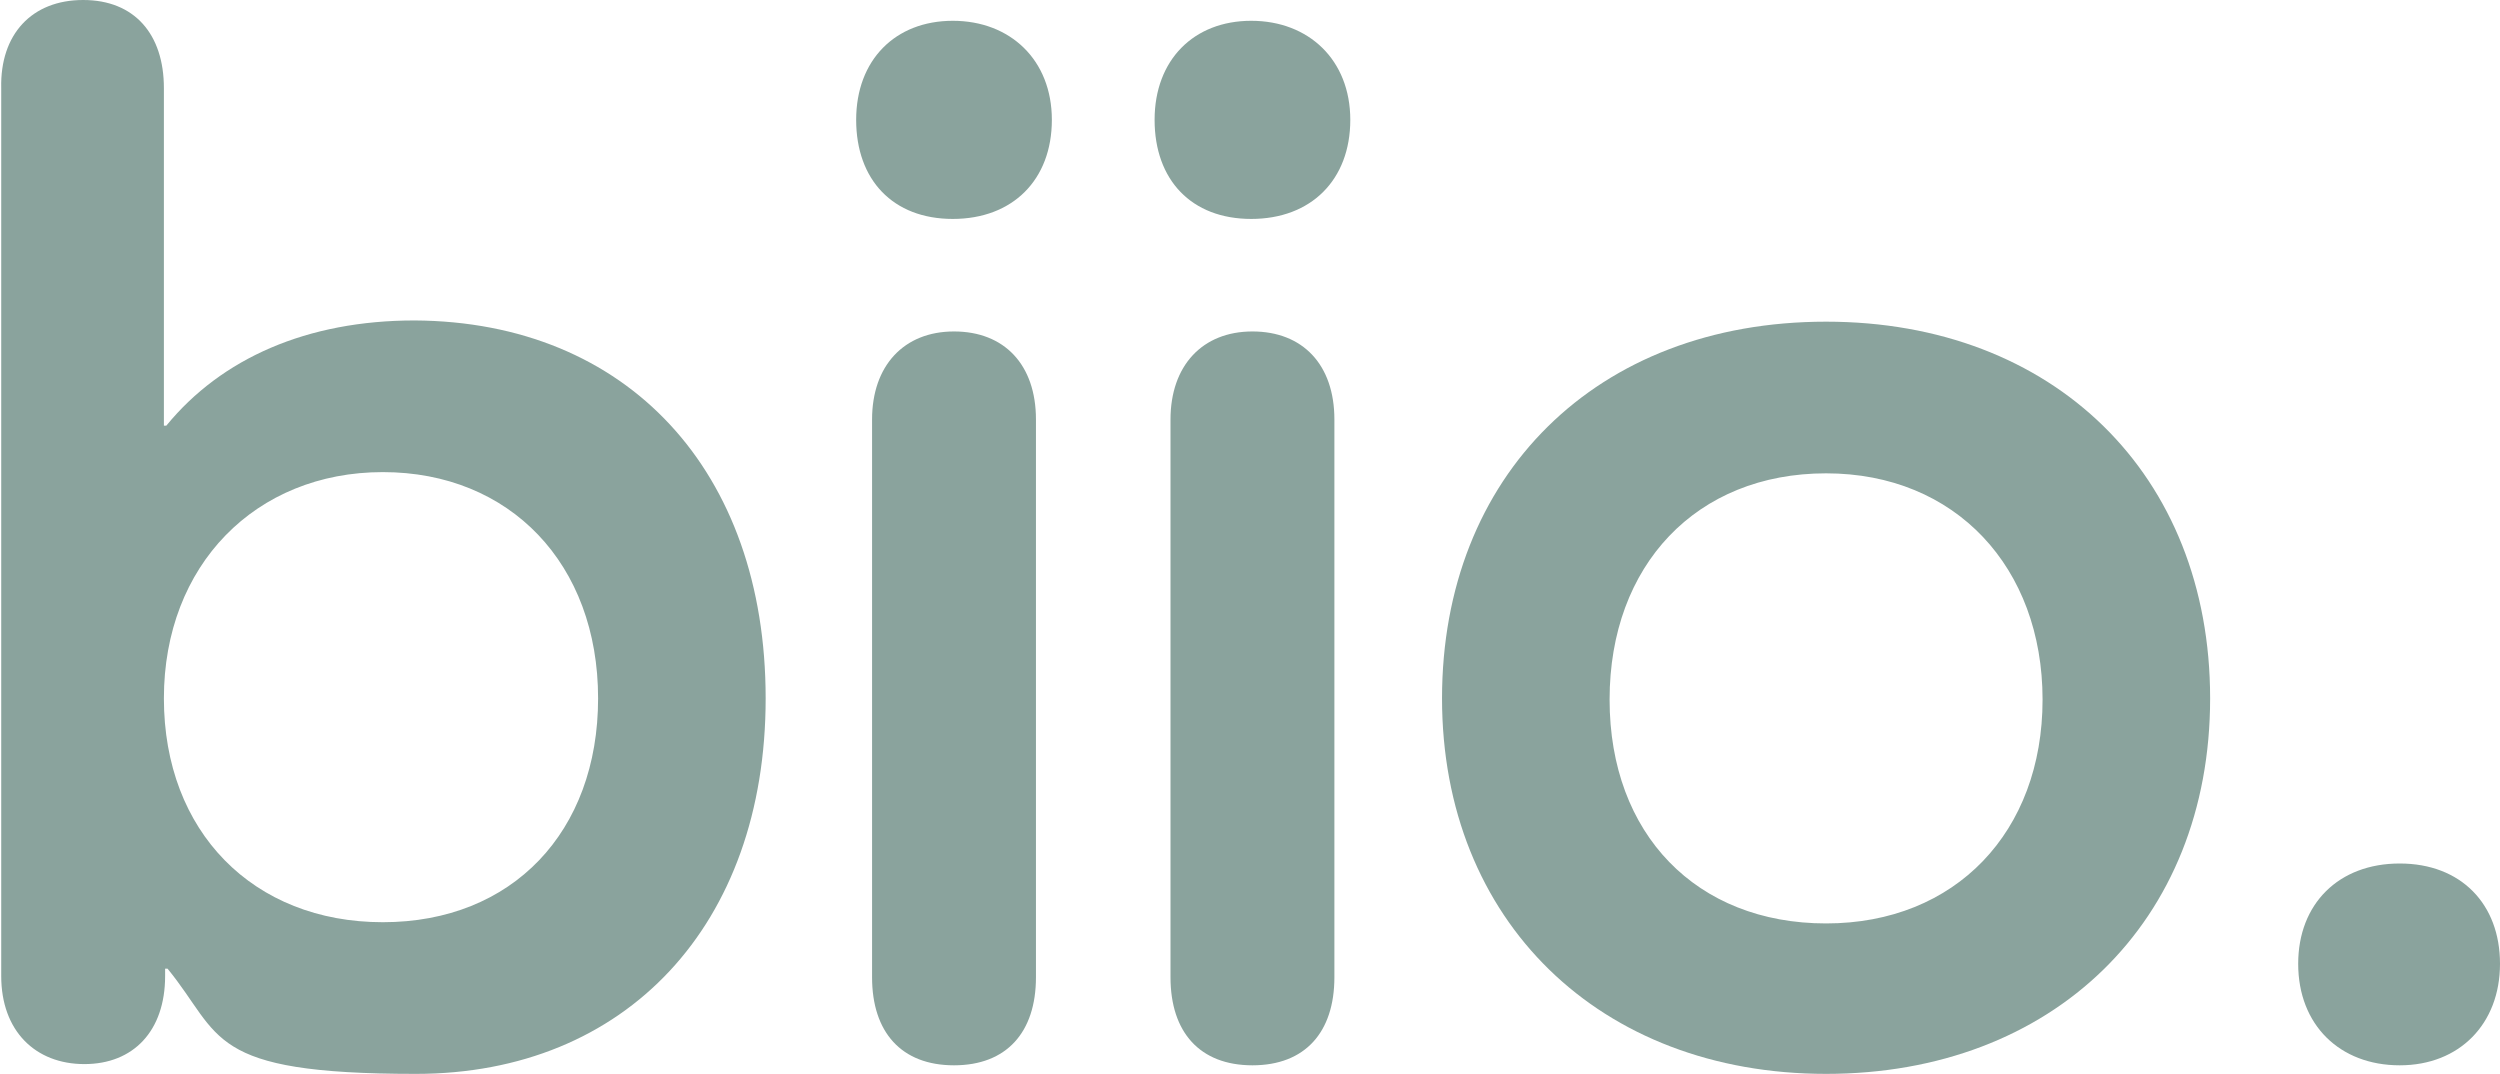 <?xml version="1.0" encoding="UTF-8"?>
<svg id="a" xmlns="http://www.w3.org/2000/svg" version="1.1" xmlns:xlink="http://www.w3.org/1999/xlink" viewBox="0 0 204.4 87.8">
  <!-- Generator: Adobe Illustrator 29.2.0, SVG Export Plug-In . SVG Version: 2.1.0 Build 22)  -->
  <defs>
    <style>
      .st0 {
        fill: #8aa39d;
      }
    </style>
  </defs>
  <path class="st0" d="M62.6,57.1c0,18.5-11.4,30.7-28.6,30.7s-15.8-3.1-20.3-8.6h-.2v.6c0,4.5-2.6,7.2-6.6,7.2S.1,84.3.1,79.8V7.2C0,2.8,2.6,0,6.8,0s6.6,2.8,6.6,7.2v27.6h.2c4.5-5.5,11.5-8.6,20.3-8.6,17.4.1,28.7,12.3,28.7,30.9ZM48.9,57.1c0-11-7.2-18.5-17.6-18.5s-17.9,7.6-17.9,18.5,7.3,18.3,17.9,18.3,17.6-7.4,17.6-18.3Z"/>
  <path class="st0" d="M70,9.8c0-4.9,3.2-8.1,7.9-8.1s8.1,3.2,8.1,8.1-3.2,8.1-8.1,8.1-7.9-3.2-7.9-8.1ZM84.7,34.3v45.6c0,4.5-2.4,7.2-6.7,7.2s-6.7-2.7-6.7-7.2v-45.6c0-4.4,2.6-7.2,6.7-7.2s6.7,2.7,6.7,7.2Z"/>
  <path class="st0" d="M94.4,9.8c0-4.9,3.2-8.1,7.9-8.1s8.1,3.2,8.1,8.1-3.2,8.1-8.1,8.1-7.9-3.2-7.9-8.1ZM109.1,34.3v45.6c0,4.5-2.4,7.2-6.7,7.2s-6.7-2.7-6.7-7.2v-45.6c0-4.4,2.6-7.2,6.7-7.2s6.7,2.7,6.7,7.2Z"/>
  <path class="st0" d="M149.3,26.3c18.6,0,31.4,12.5,31.4,30.8s-12.9,30.7-31.4,30.7-31.4-12.5-31.4-30.7,12.6-30.8,31.4-30.8ZM149.3,75.5c10.6,0,17.7-7.5,17.7-18.3s-7.1-18.5-17.7-18.5-17.7,7.5-17.7,18.5,7.1,18.3,17.7,18.3Z"/>
  <path class="st0" d="M187.9,78.8c0-4.9,3.3-8.2,8.3-8.2s8.2,3.3,8.2,8.2-3.3,8.3-8.2,8.3-8.3-3.3-8.3-8.3Z"/>
</svg>